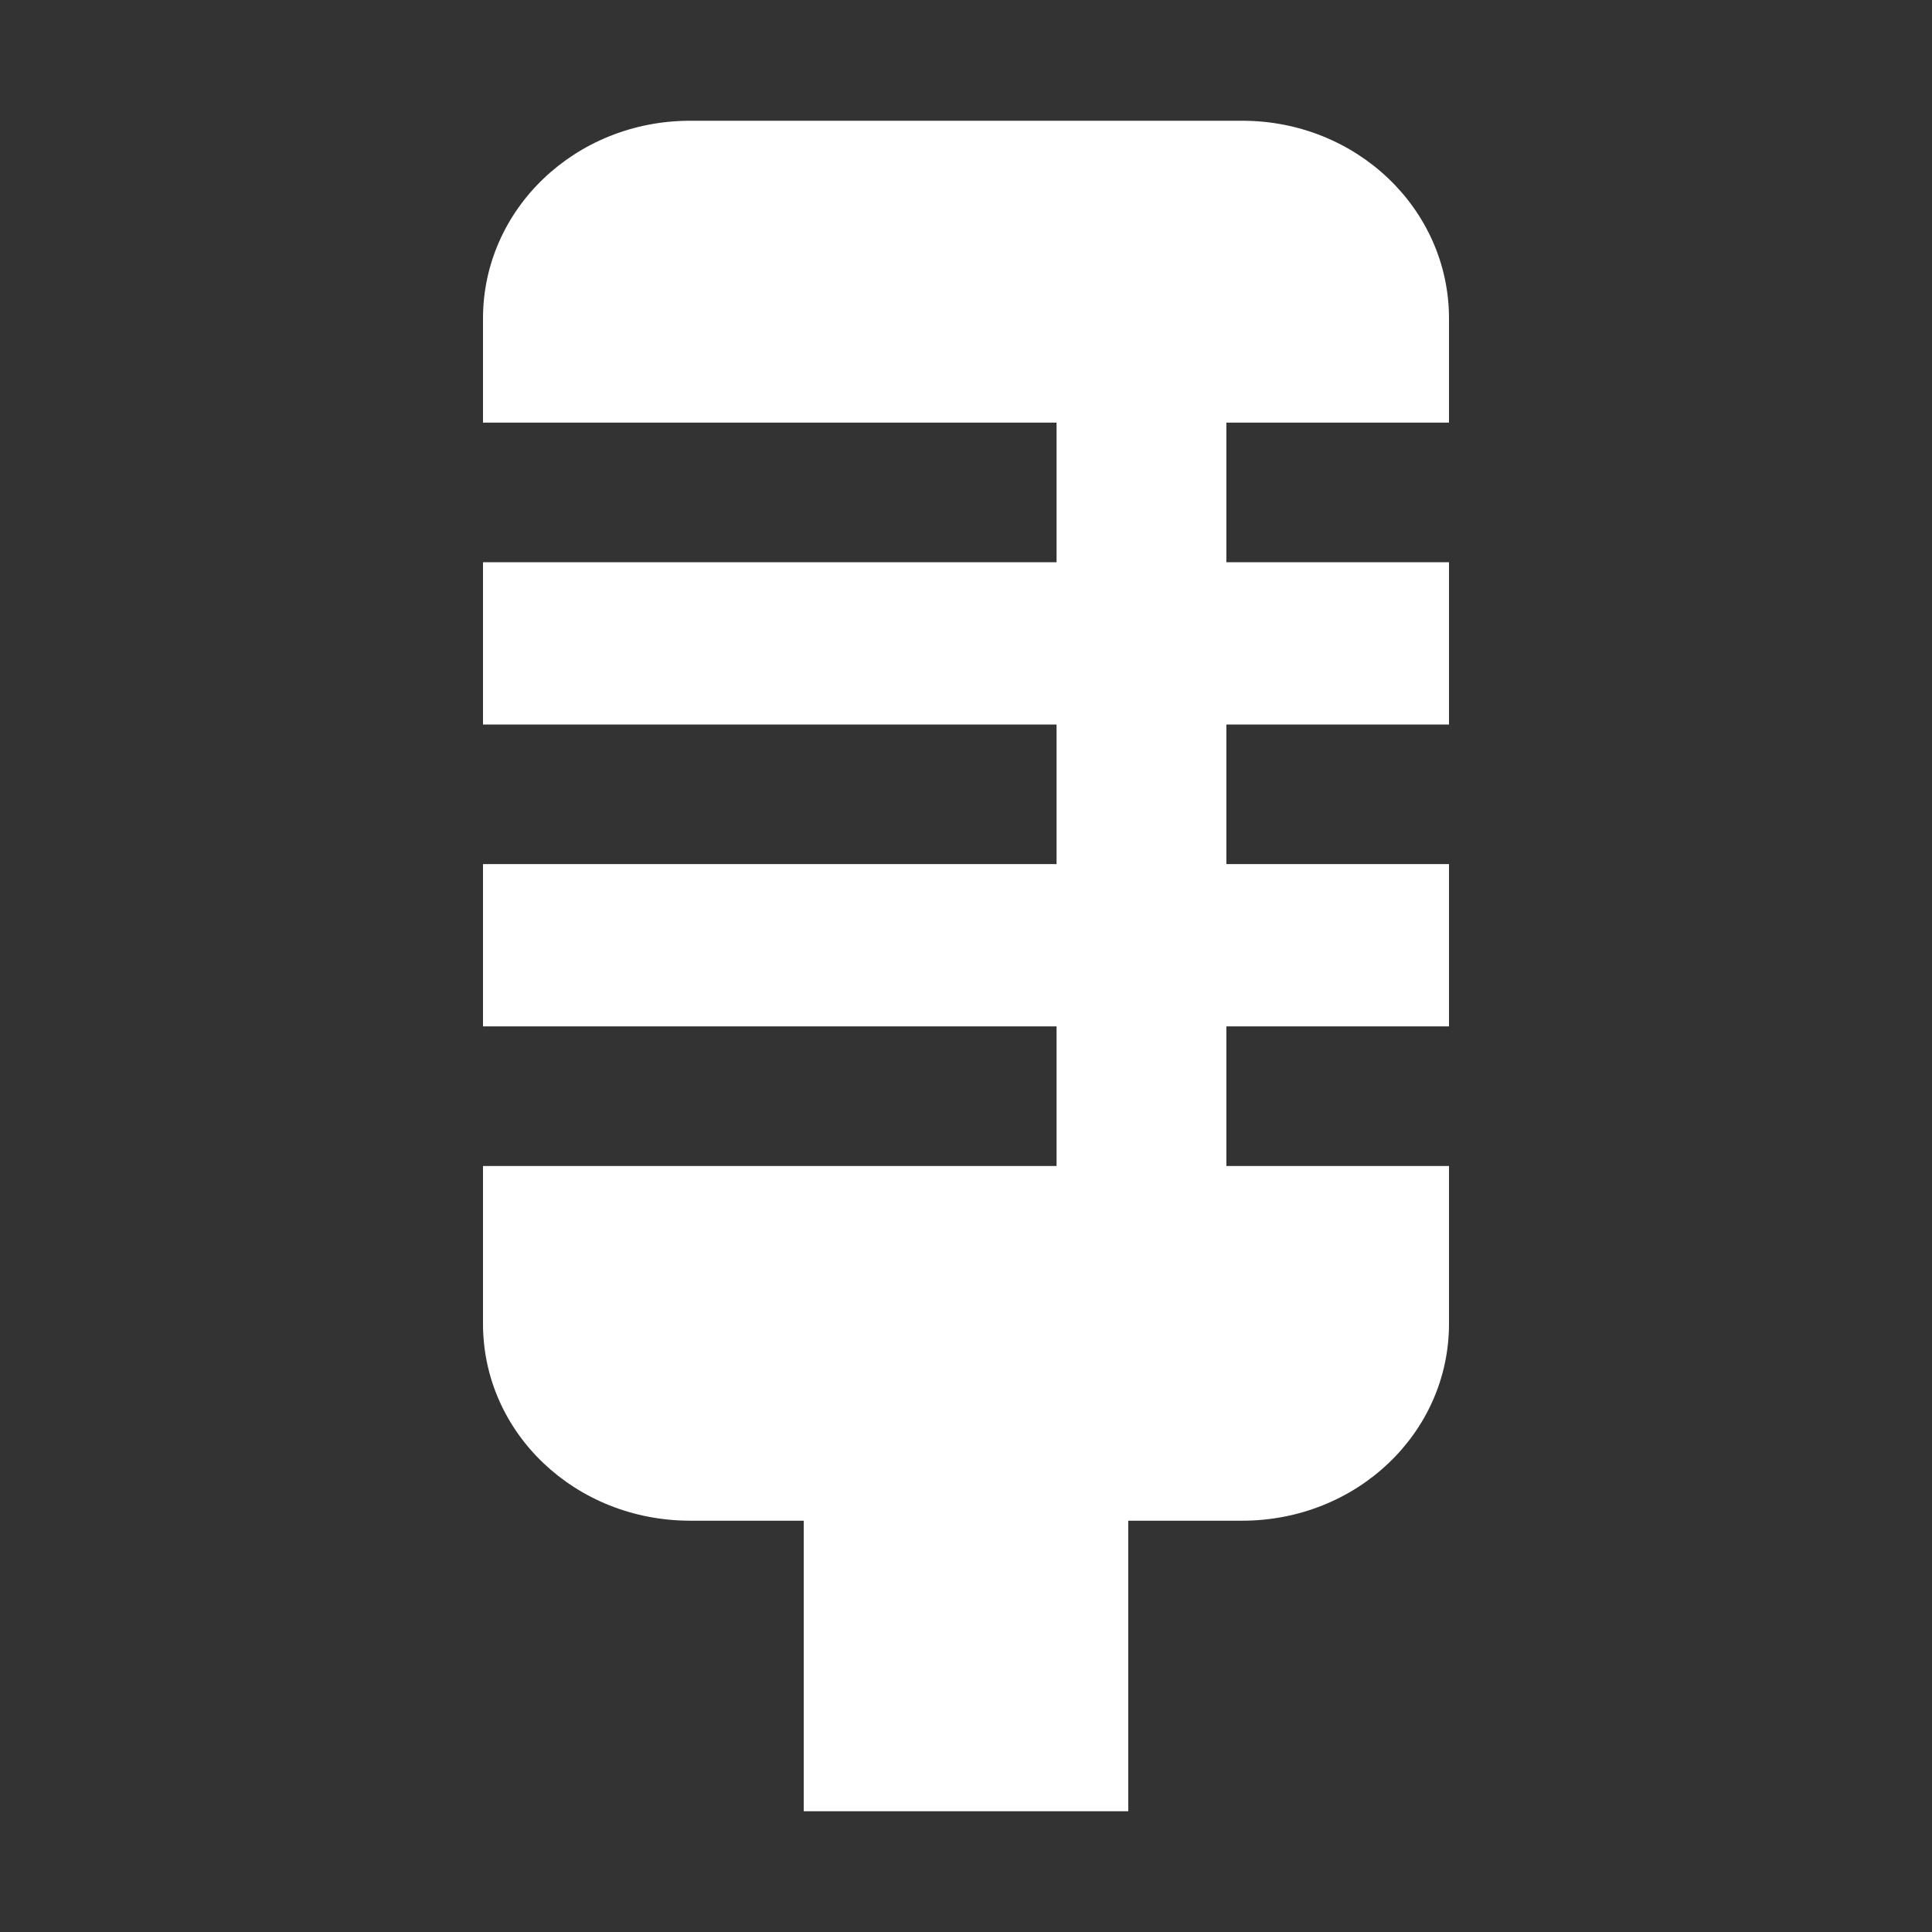 <?xml version="1.0" encoding="UTF-8" standalone="no"?>
<!DOCTYPE svg PUBLIC "-//W3C//DTD SVG 1.1//EN" "http://www.w3.org/Graphics/SVG/1.1/DTD/svg11.dtd">
<svg width="100%" height="100%" viewBox="0 0 512 512" version="1.1" xmlns="http://www.w3.org/2000/svg" xmlns:xlink="http://www.w3.org/1999/xlink" xml:space="preserve" xmlns:serif="http://www.serif.com/" style="fill-rule:evenodd;clip-rule:evenodd;stroke-linejoin:round;stroke-miterlimit:1.414;"><rect x="0" y="0" width="512" height="512" fill="#333333" stroke="none"/><path d="M329.2,32l-146.3,0c-30.4,0 -54.9,23.4 -54.9,52.4l0,27.6l152,0l0,37l-152,0l0,43l152,0l0,37l-152,0l0,43l152,0l0,37l-152,0l0,41.8c0,29 24.5,52.2 54.9,52.2l30.1,0l0,77l86,0l0,-77l30.2,0c30.3,0 54.8,-23.2 54.8,-52.2l0,-41.8l-59,0l0,-37l59,0l0,-43l-59,0l0,-37l59,0l0,-43l-59,0l0,-37l59,0l0,-27.6c0,-29 -24.5,-52.4 -54.8,-52.4Z" style="fill:#fff;fill-rule:nonzero;"/></svg>